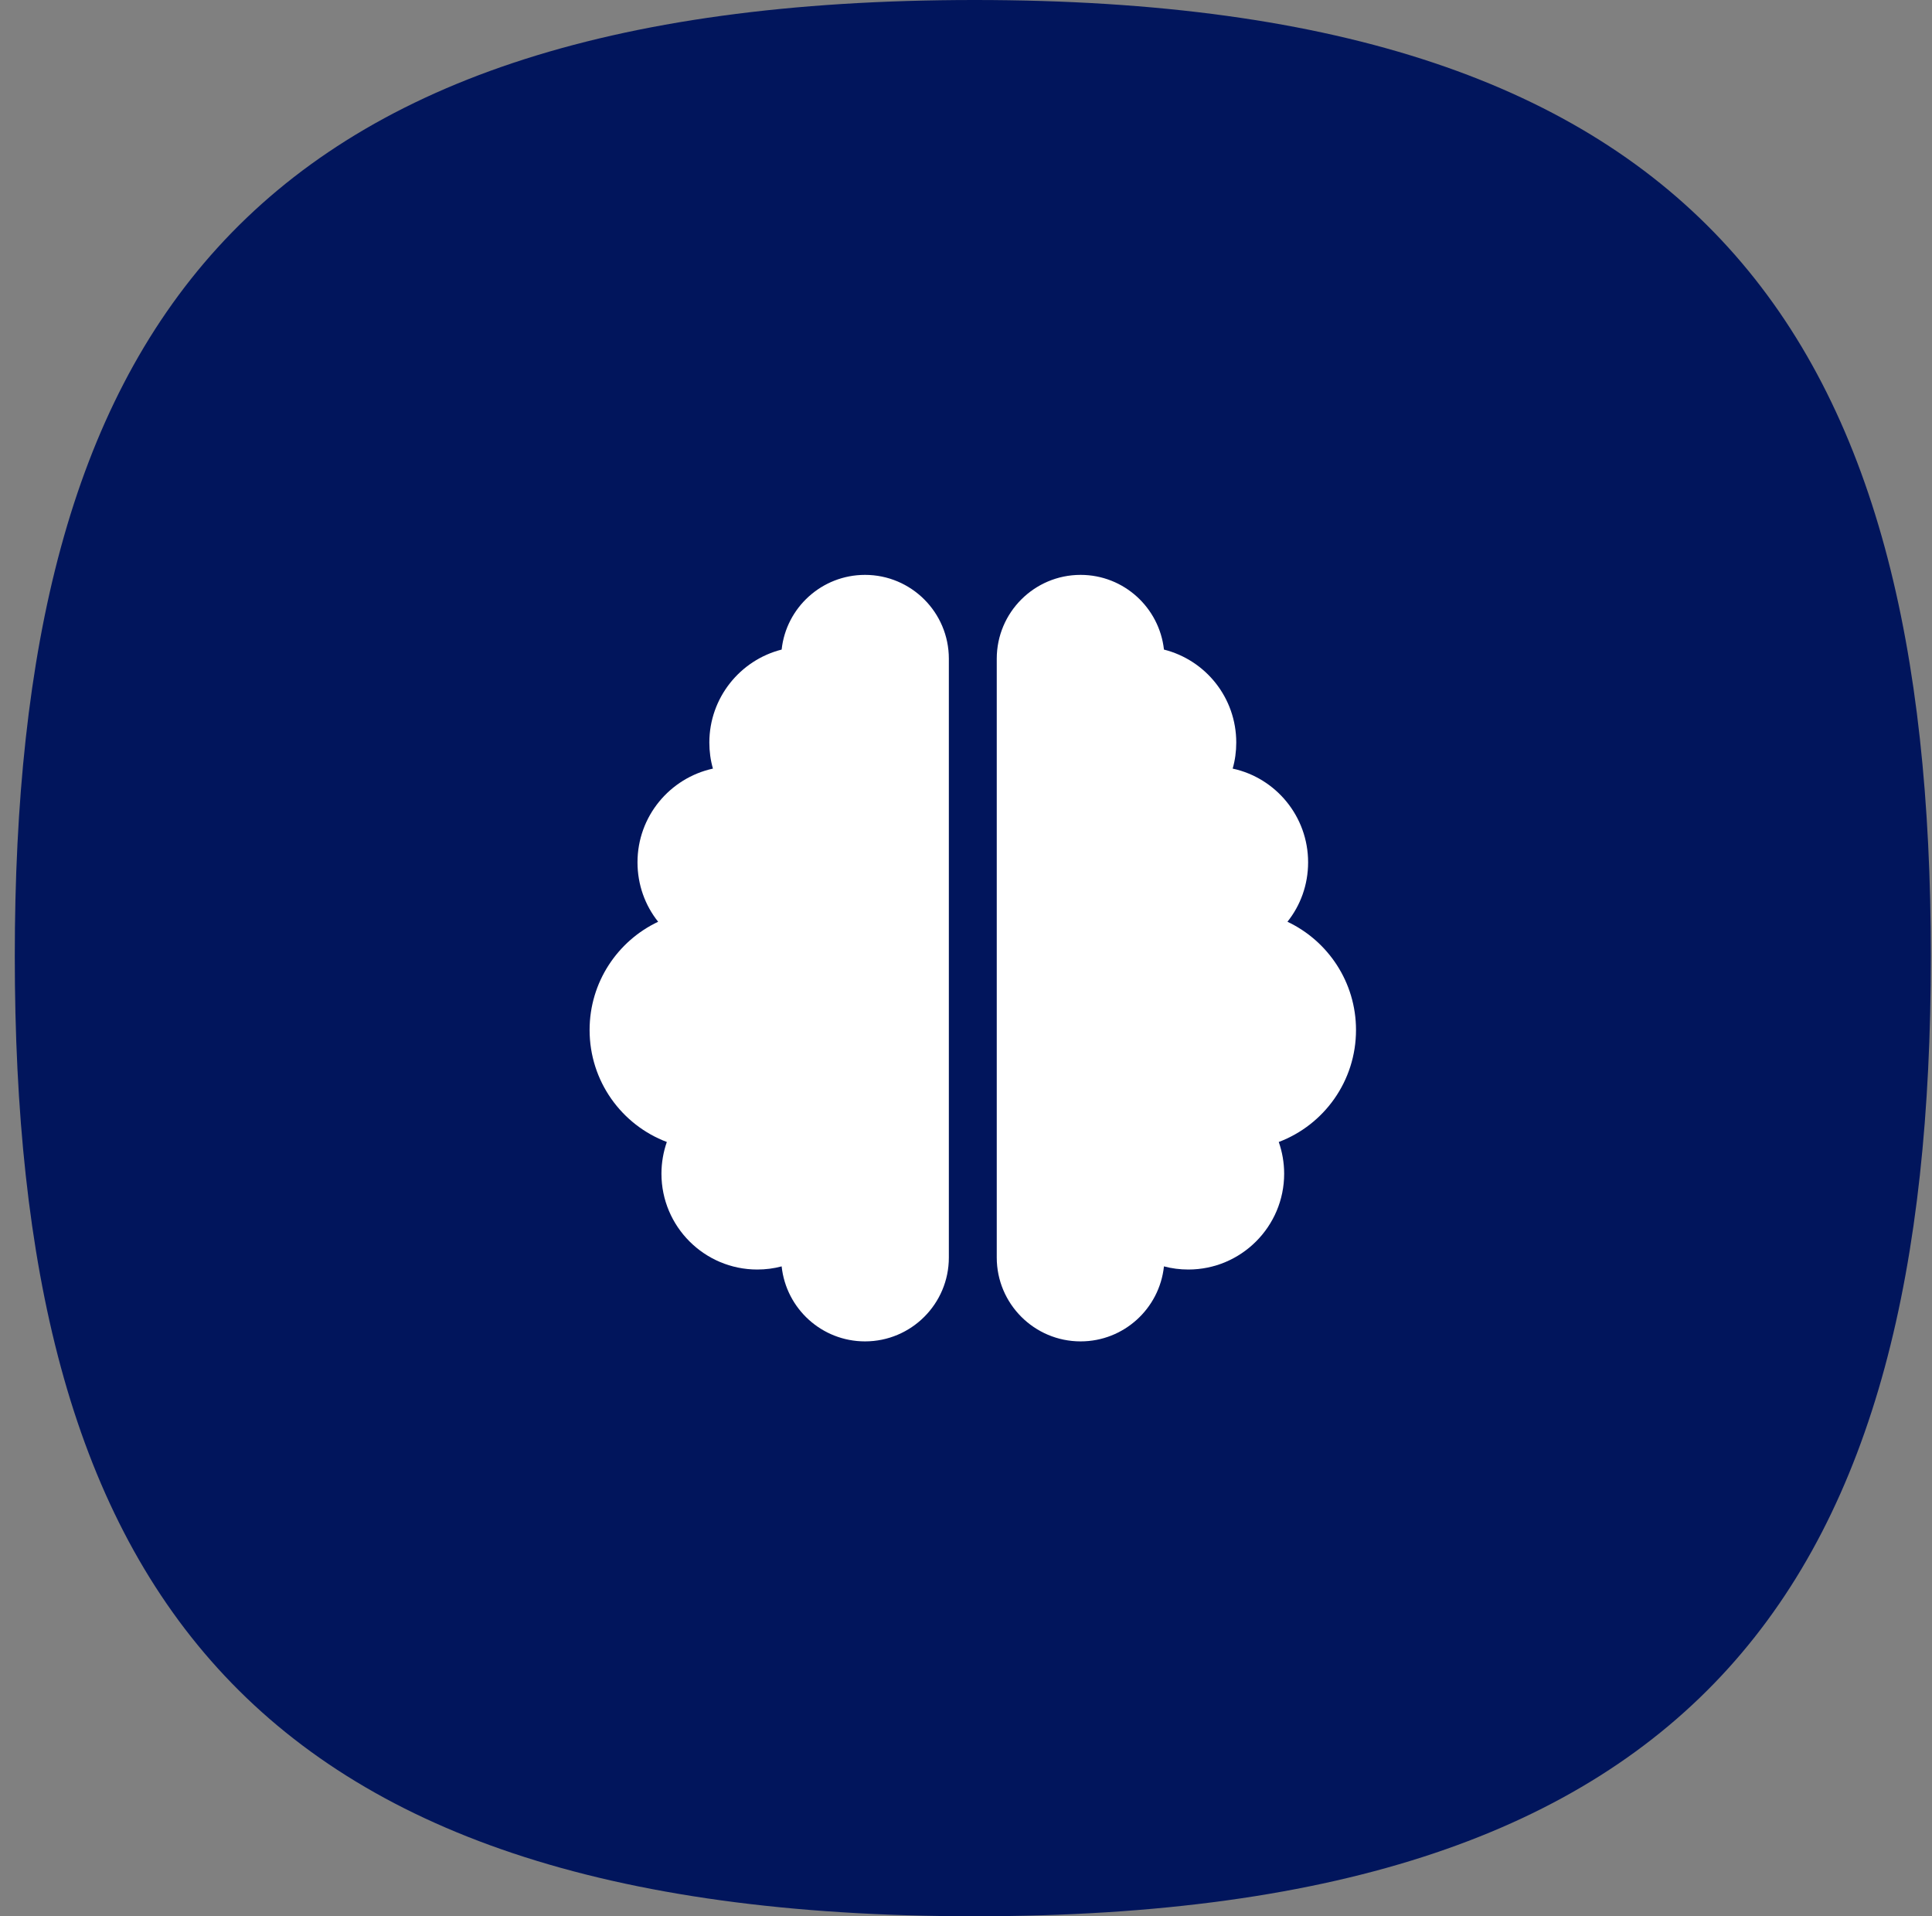 <svg width="121" height="120" viewBox="0 0 121 120" fill="none" xmlns="http://www.w3.org/2000/svg">
<rect x="0" y="0" width="121" height="120" fill="#808080" stroke="none"/>
<path d="M0.926 59.886C0.926 21.354 14.796 0 61.04 0C107.052 0 120.926 21.354 120.926 59.886C120.926 98.646 107.052 120 61.04 120C14.796 120 0.926 98.646 0.926 59.886Z" fill="#01155C"/>
<g clip-path="url(#clip0_6366_3365)">
<path d="M54.176 36C57.073 36 59.426 38.353 59.426 41.25V78.75C59.426 81.647 57.073 84 54.176 84C51.466 84 49.235 81.947 48.954 79.303C48.466 79.434 47.951 79.5 47.426 79.5C44.116 79.5 41.426 76.809 41.426 73.5C41.426 72.806 41.548 72.131 41.763 71.513C38.932 70.444 36.926 67.706 36.926 64.5C36.926 61.509 38.679 58.922 41.219 57.722C40.404 56.7 39.926 55.406 39.926 54C39.926 51.122 41.951 48.722 44.651 48.131C44.501 47.616 44.426 47.062 44.426 46.5C44.426 43.697 46.357 41.334 48.954 40.678C49.235 38.053 51.466 36 54.176 36ZM67.676 36C70.385 36 72.607 38.053 72.898 40.678C75.504 41.334 77.426 43.688 77.426 46.5C77.426 47.062 77.351 47.616 77.201 48.131C79.901 48.712 81.926 51.122 81.926 54C81.926 55.406 81.448 56.7 80.632 57.722C83.173 58.922 84.926 61.509 84.926 64.5C84.926 67.706 82.919 70.444 80.088 71.513C80.304 72.131 80.426 72.806 80.426 73.5C80.426 76.809 77.735 79.5 74.426 79.5C73.901 79.5 73.385 79.434 72.898 79.303C72.616 81.947 70.385 84 67.676 84C64.779 84 62.426 81.647 62.426 78.75V41.25C62.426 38.353 64.779 36 67.676 36Z" fill="white"/>
</g>
<defs>
<clipPath id="clip0_6366_3365">
<rect width="48" height="48" fill="white" transform="translate(36.926 36)"/>
</clipPath>
</defs>
</svg>

